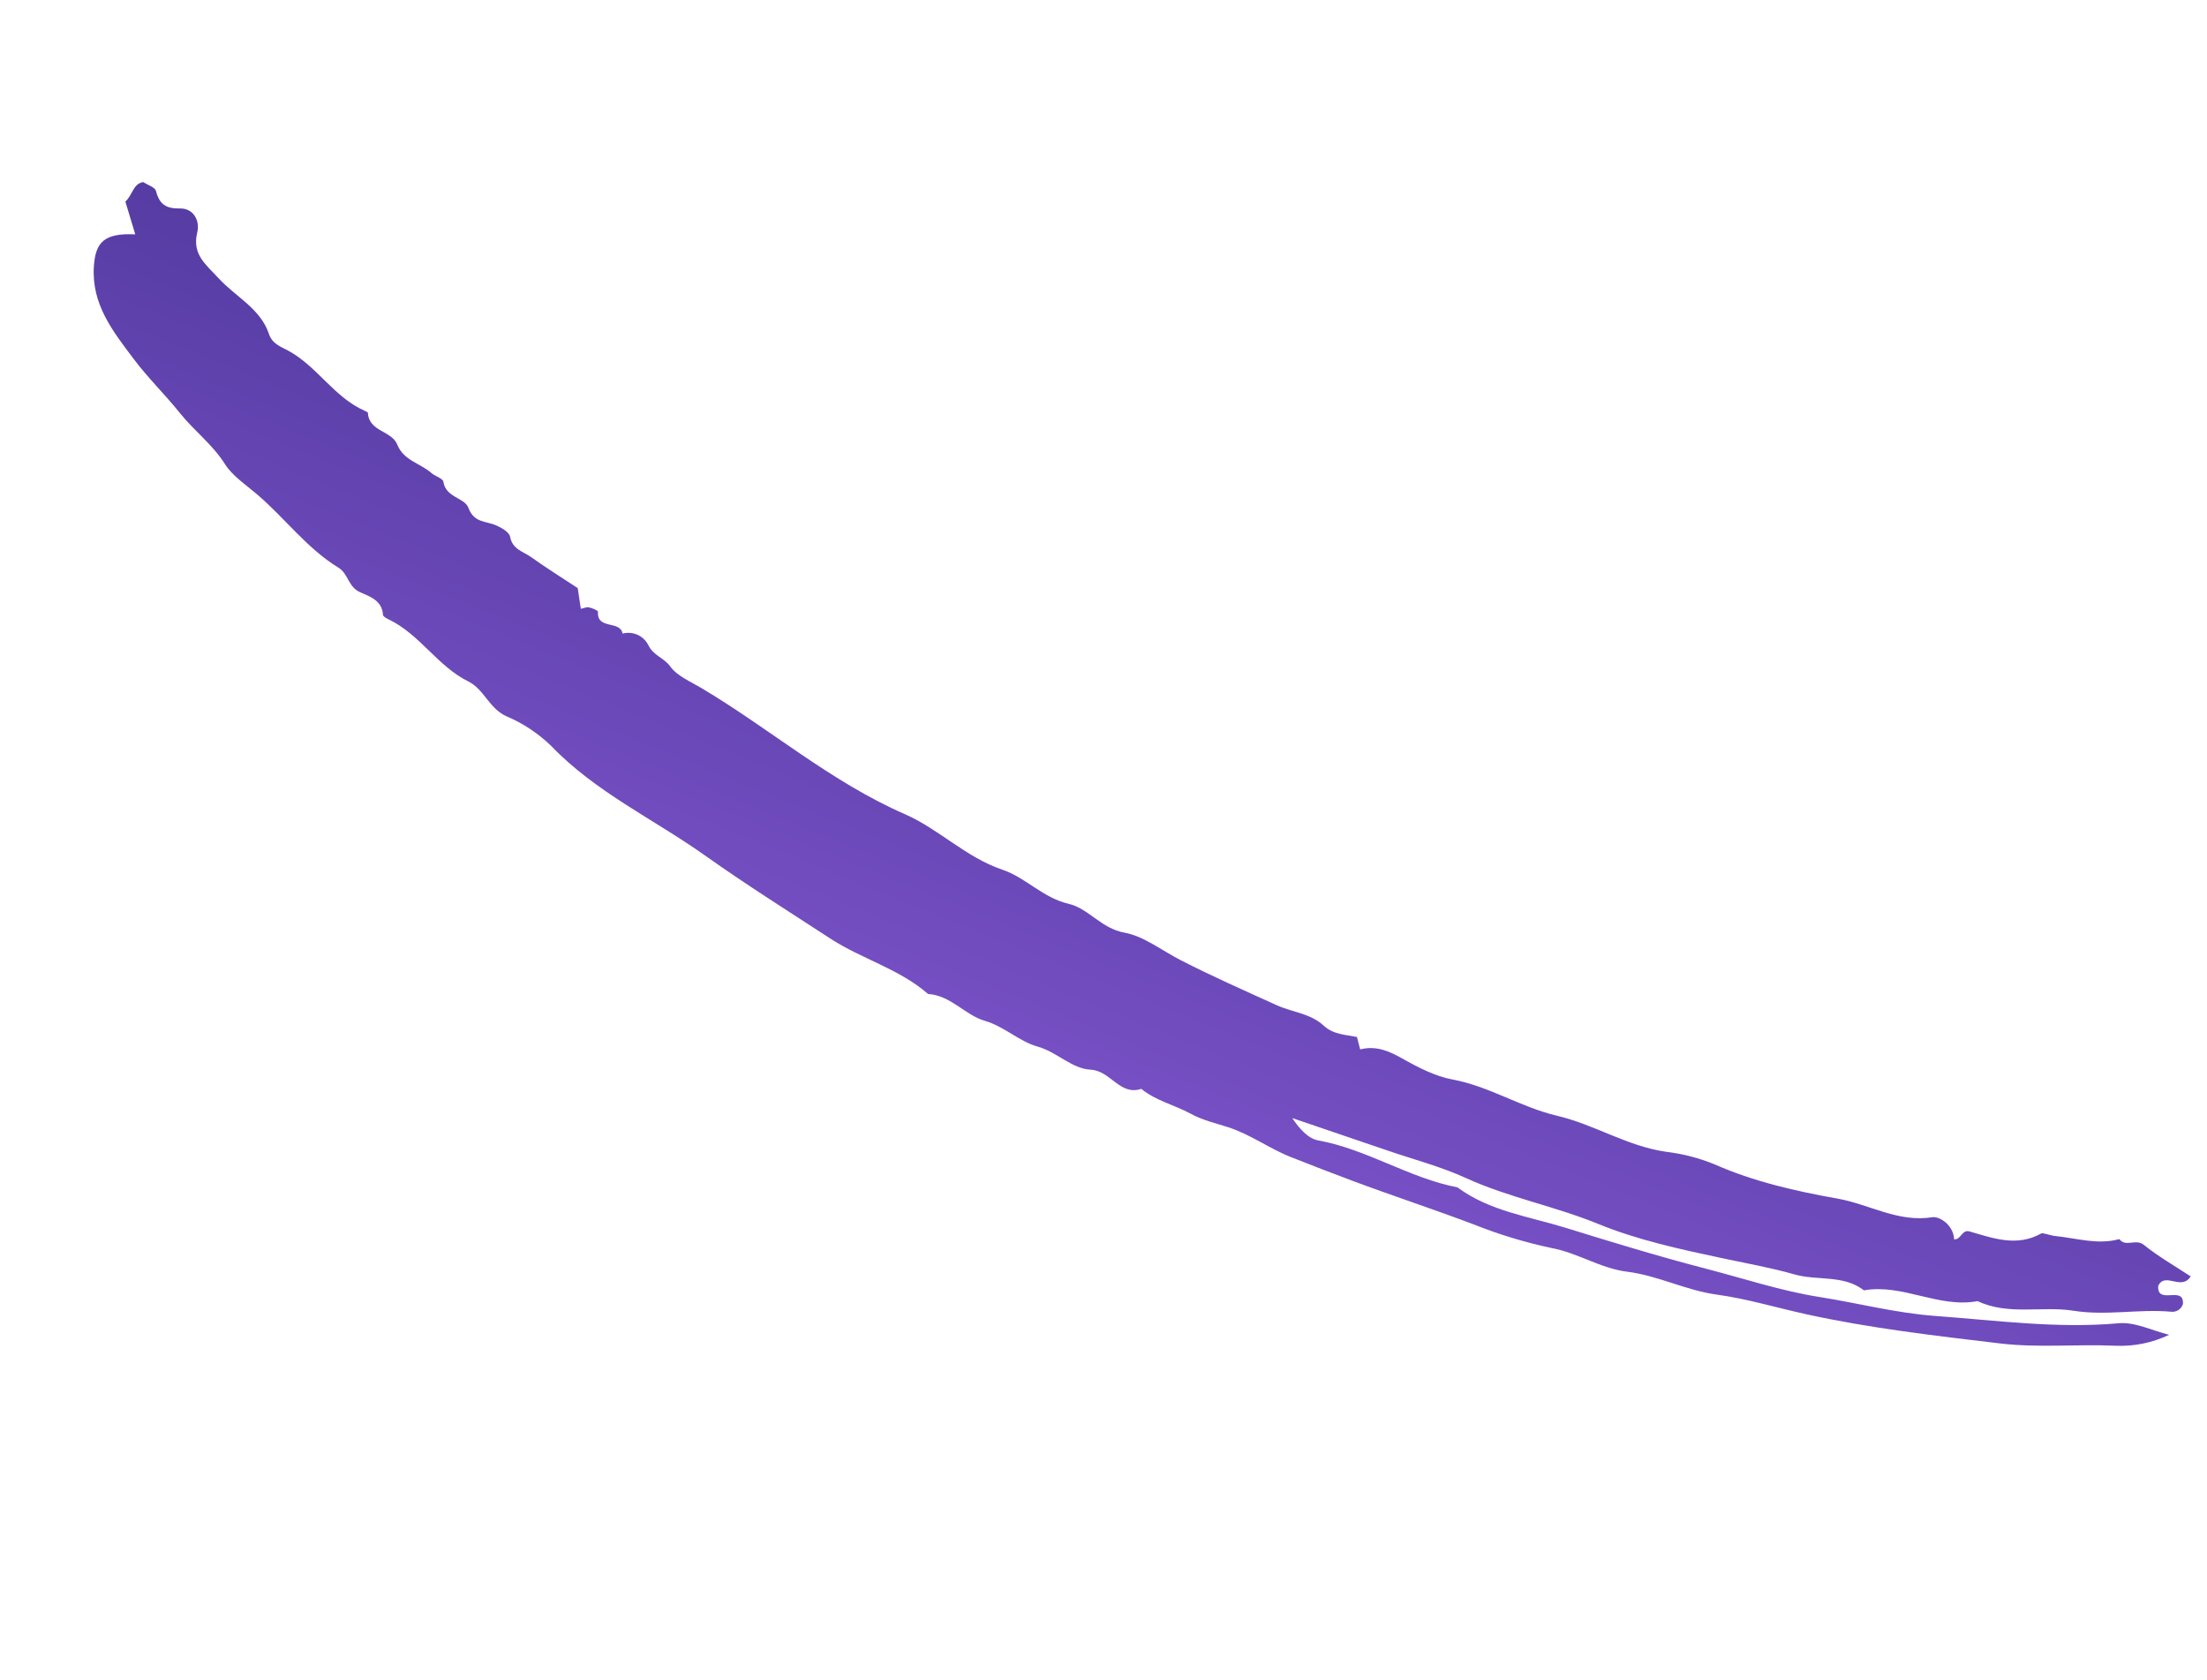 <svg width="268" height="204" viewBox="0 0 268 204" fill="none" xmlns="http://www.w3.org/2000/svg">
<path d="M263.4 162.085C261.358 161.582 259.262 160.503 257.284 160.682C249.807 161.355 242.455 160.335 235.04 159.799C230.251 159.453 225.661 158.237 220.974 157.5C216.301 156.765 211.748 155.246 207.147 154.054C201.421 152.569 195.745 150.834 190.12 149.091C185.716 147.726 180.878 147.076 176.984 144.182C171.098 143.048 166.005 139.555 160.073 138.48C158.843 138.257 157.786 137.056 156.918 135.767C160.795 137.087 164.672 138.408 168.55 139.728C171.71 140.81 174.976 141.662 178.002 143.045C183.199 145.42 188.816 146.469 194.097 148.63C198.867 150.581 204.019 151.694 209.086 152.772C212.027 153.397 215.092 153.947 217.904 154.749C220.702 155.547 223.857 154.764 226.338 156.685C231.054 155.855 235.417 158.882 240.139 157.995C243.908 159.767 247.968 158.556 251.777 159.161C255.797 159.798 259.674 158.93 263.603 159.279C263.919 159.325 264.241 159.257 264.51 159.087C264.78 158.918 264.981 158.659 265.076 158.355C265.259 156.018 261.888 158.552 262.077 156.131C262.933 154.402 264.885 156.783 266.018 154.994C264.12 153.74 262.108 152.594 260.324 151.161C259.337 150.37 258.137 151.489 257.354 150.466C254.702 151.188 252.134 150.348 249.528 150.081C248.924 150.019 248.072 149.666 247.88 149.774C244.902 151.443 242.043 150.362 239.166 149.533C238.226 149.262 238.129 150.573 237.291 150.488C237.222 148.779 235.541 147.665 234.639 147.808C230.482 148.467 226.986 146.232 223.165 145.552C218.066 144.644 212.964 143.492 208.155 141.366C206.282 140.605 204.316 140.099 202.309 139.861C197.582 139.179 193.598 136.545 189.087 135.489C184.677 134.457 180.85 131.903 176.321 131.07C174.307 130.7 172.158 129.598 170.244 128.513C168.607 127.585 167.037 126.949 165.168 127.431L164.779 125.918C163.44 125.647 161.903 125.634 160.732 124.539C159.149 123.059 156.912 122.915 155.03 122.06C151.107 120.277 147.187 118.551 143.339 116.576C141.092 115.423 138.865 113.665 136.559 113.253C133.709 112.744 132.2 110.316 129.762 109.749C126.656 109.027 124.541 106.56 121.758 105.621C117.285 104.113 114.018 100.671 109.877 98.862C100.878 94.93 93.496 88.502 85.172 83.548C83.836 82.753 82.22 82.09 81.374 80.909C80.627 79.867 79.333 79.613 78.726 78.333C78.443 77.777 77.978 77.335 77.409 77.081C76.839 76.826 76.2 76.775 75.599 76.936C75.313 75.288 72.46 76.508 72.614 74.285C72.624 74.125 71.92 73.843 71.516 73.75C71.242 73.686 70.913 73.849 70.532 73.926L70.153 71.415C68.324 70.207 66.367 68.986 64.493 67.648C63.547 66.972 62.223 66.72 61.944 65.177C61.843 64.622 60.902 64.083 60.234 63.79C59.008 63.252 57.555 63.512 56.876 61.655C56.43 60.437 54.114 60.415 53.843 58.501C53.785 58.09 52.845 57.841 52.383 57.437C51.036 56.25 49.012 55.924 48.241 53.985C47.564 52.285 44.8 52.427 44.676 50.143C44.673 50.052 44.442 49.949 44.301 49.888C40.582 48.261 38.536 44.511 35.025 42.593C34.147 42.114 33.074 41.788 32.662 40.559C31.622 37.453 28.594 36.033 26.541 33.786C25.023 32.124 23.289 30.92 23.955 28.207C24.289 26.838 23.533 25.281 21.844 25.315C20.127 25.348 19.351 24.778 18.936 23.183C18.82 22.738 17.963 22.485 17.395 22.109C16.155 22.307 16.115 23.664 15.225 24.478L16.425 28.459C12.662 28.282 11.604 29.398 11.402 32.305C11.079 36.956 13.717 40.234 16.219 43.57C17.953 45.881 20.052 47.916 21.861 50.174C23.581 52.323 25.814 53.969 27.328 56.373C28.203 57.762 29.851 58.871 31.155 59.977C34.561 62.867 37.236 66.572 41.087 68.922C42.297 69.658 42.272 71.263 43.709 71.904C44.849 72.412 46.409 72.894 46.506 74.665C46.517 74.861 46.931 75.086 47.197 75.214C50.976 77.015 53.12 80.899 56.873 82.751C58.776 83.693 59.396 86.02 61.472 86.966C63.489 87.816 65.332 89.032 66.906 90.553C72.323 96.199 79.388 99.466 85.636 103.9C90.584 107.412 95.732 110.648 100.819 113.964C104.638 116.453 109.2 117.64 112.698 120.701C115.447 120.867 117.197 123.26 119.554 123.945C121.984 124.652 123.759 126.463 125.977 127.079C128.352 127.739 130.157 129.783 132.432 129.892C134.886 130.008 135.969 133.096 138.592 132.22C140.369 133.673 142.627 134.174 144.556 135.224C146.055 136.041 147.61 136.385 149.125 136.873C151.862 137.756 154.162 139.484 156.775 140.512C159.226 141.478 161.693 142.436 164.145 143.353C169.046 145.185 174.024 146.817 178.932 148.67C182.019 149.904 185.206 150.871 188.457 151.558C191.646 152.162 194.373 154.027 197.572 154.421C201.318 154.881 204.706 156.688 208.459 157.202C212.157 157.708 215.76 158.808 219.411 159.604C227.176 161.302 235.029 162.199 242.887 163.135C247.545 163.689 252.234 163.199 256.896 163.414C259.142 163.51 261.376 163.054 263.4 162.085Z" fill="url(#paint0_linear)"/>
<defs>
<linearGradient id="paint0_linear" x1="31.386" y1="-0" x2="-10.544" y2="103.518" gradientUnits="userSpaceOnUse">
<stop stop-color="#473394"/>
<stop offset="1" stop-color="#8659D4"/>
</linearGradient>
</defs>
</svg>
